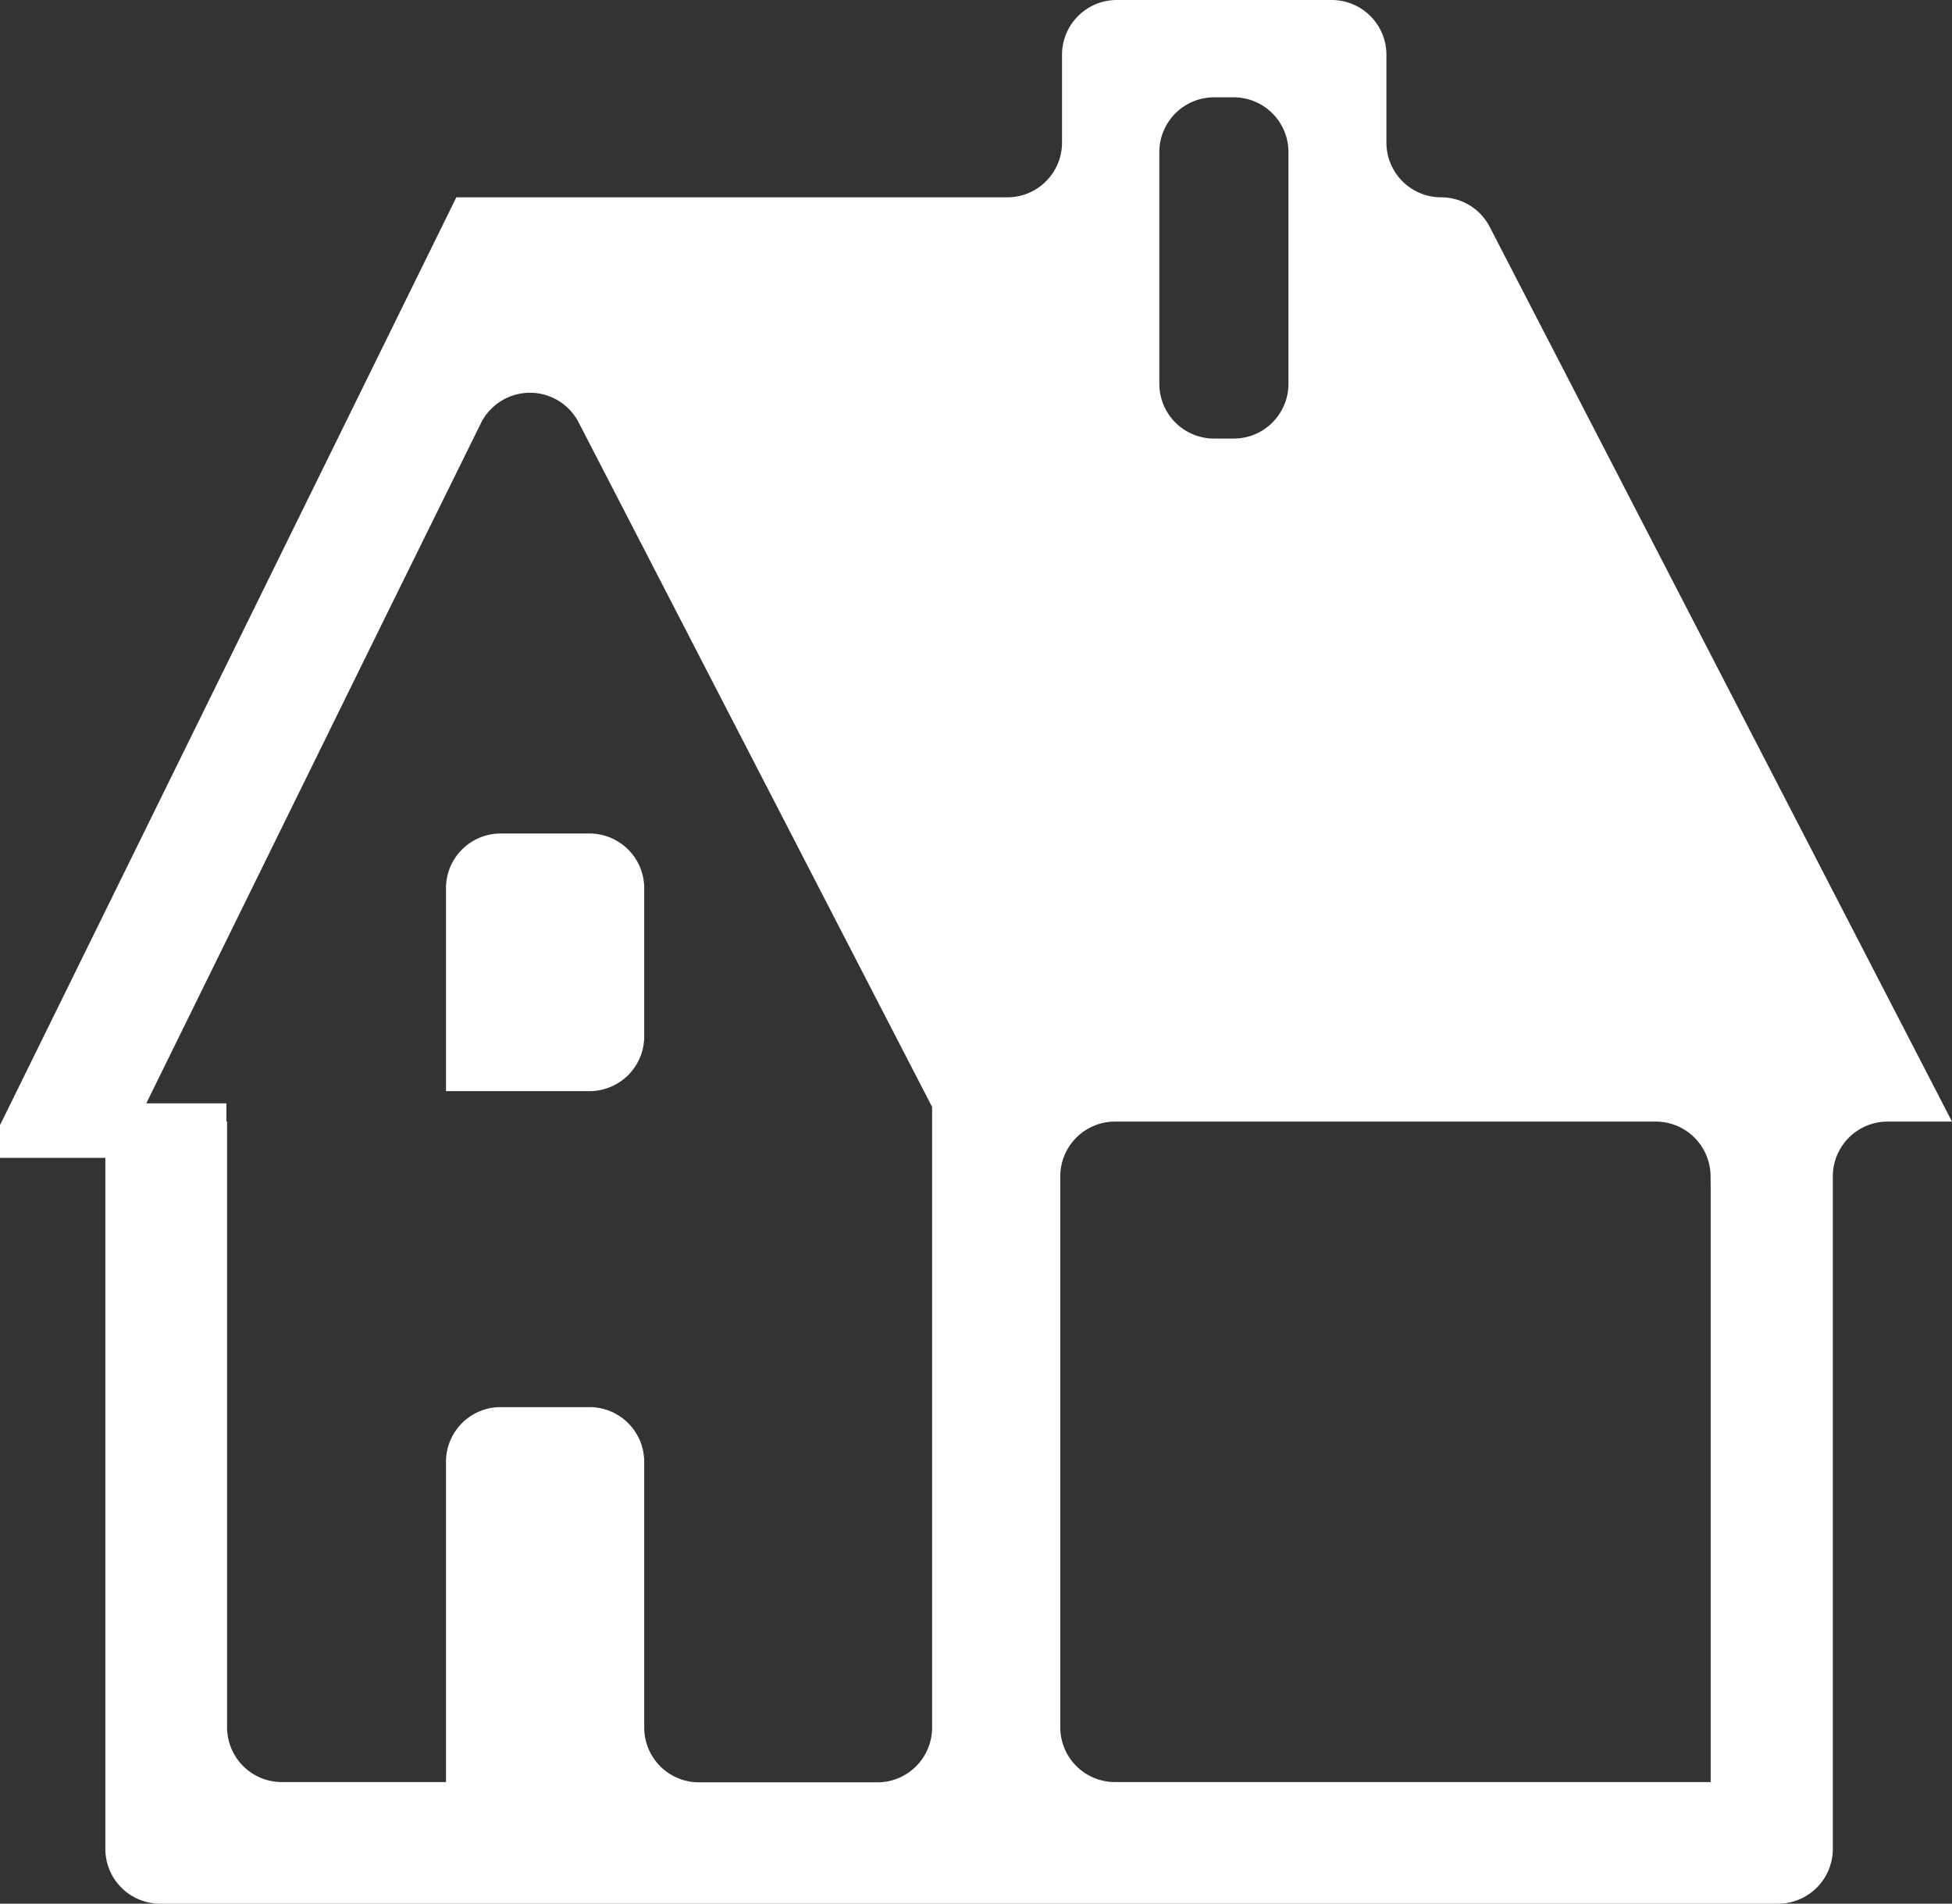 <svg xmlns="http://www.w3.org/2000/svg" width="145.44" height="141.81" viewBox="0 0 145.44 141.81"><rect x="0" y="0" width="145.44" height="141.81" fill="#333333" stroke="none"/><defs><style>.cls-1{fill:#fff;}</style></defs><g id="レイヤー_2" data-name="レイヤー 2"><g id="レイヤー_1-2" data-name="レイヤー 1"><path class="cls-1" d="M145.39,83.55h.05L111,16.91a4.06,4.06,0,0,0-3.62-2.21h0a4.08,4.08,0,0,1-4.08-4.08V4.08A4.08,4.08,0,0,0,99.21,0h-16a4.08,4.08,0,0,0-4.08,4.08v6.54a4.08,4.08,0,0,1-4.08,4.08H34L.8,82.19.13,83.55,0,83.8v2.45H7.85v51.49a4.08,4.08,0,0,0,4.08,4.07H132.48a4.08,4.08,0,0,0,4.08-4.07V87.63a4.08,4.08,0,0,1,4.08-4.08h2l2.78,0ZM90.46,32.67a4.08,4.08,0,0,1-4.08-4.08V11.33a4.08,4.08,0,0,1,4.08-4.08H92A4.08,4.08,0,0,1,96,11.33V28.59A4.08,4.08,0,0,1,92,32.67Zm37,55.74v44.34H83A4.08,4.08,0,0,1,79,128.67v-41A4.08,4.08,0,0,1,83,83.55h40.37a4.08,4.08,0,0,1,4.08,4.08ZM35.83,31.53a4.08,4.08,0,0,1,7.28-.07l26.34,51v1.11h0v45.12a4.08,4.08,0,0,1-4.08,4.08H52.12A4.08,4.08,0,0,1,48,128.67V108.89A4.08,4.08,0,0,0,44,104.82H37.31a4.07,4.07,0,0,0-4.08,4.07v23.86H21a4.08,4.08,0,0,1-4.08-4.08V83.55h-.05V82.19H12.69l-1.79,0L28.79,45.8Z"/><path class="cls-1" d="M33.23,81.28v0H44A4.08,4.08,0,0,0,48,77.24V66.17A4.08,4.08,0,0,0,44,62.09H37.31a4.07,4.07,0,0,0-4.08,4.08V81.28Z"/></g></g></svg>